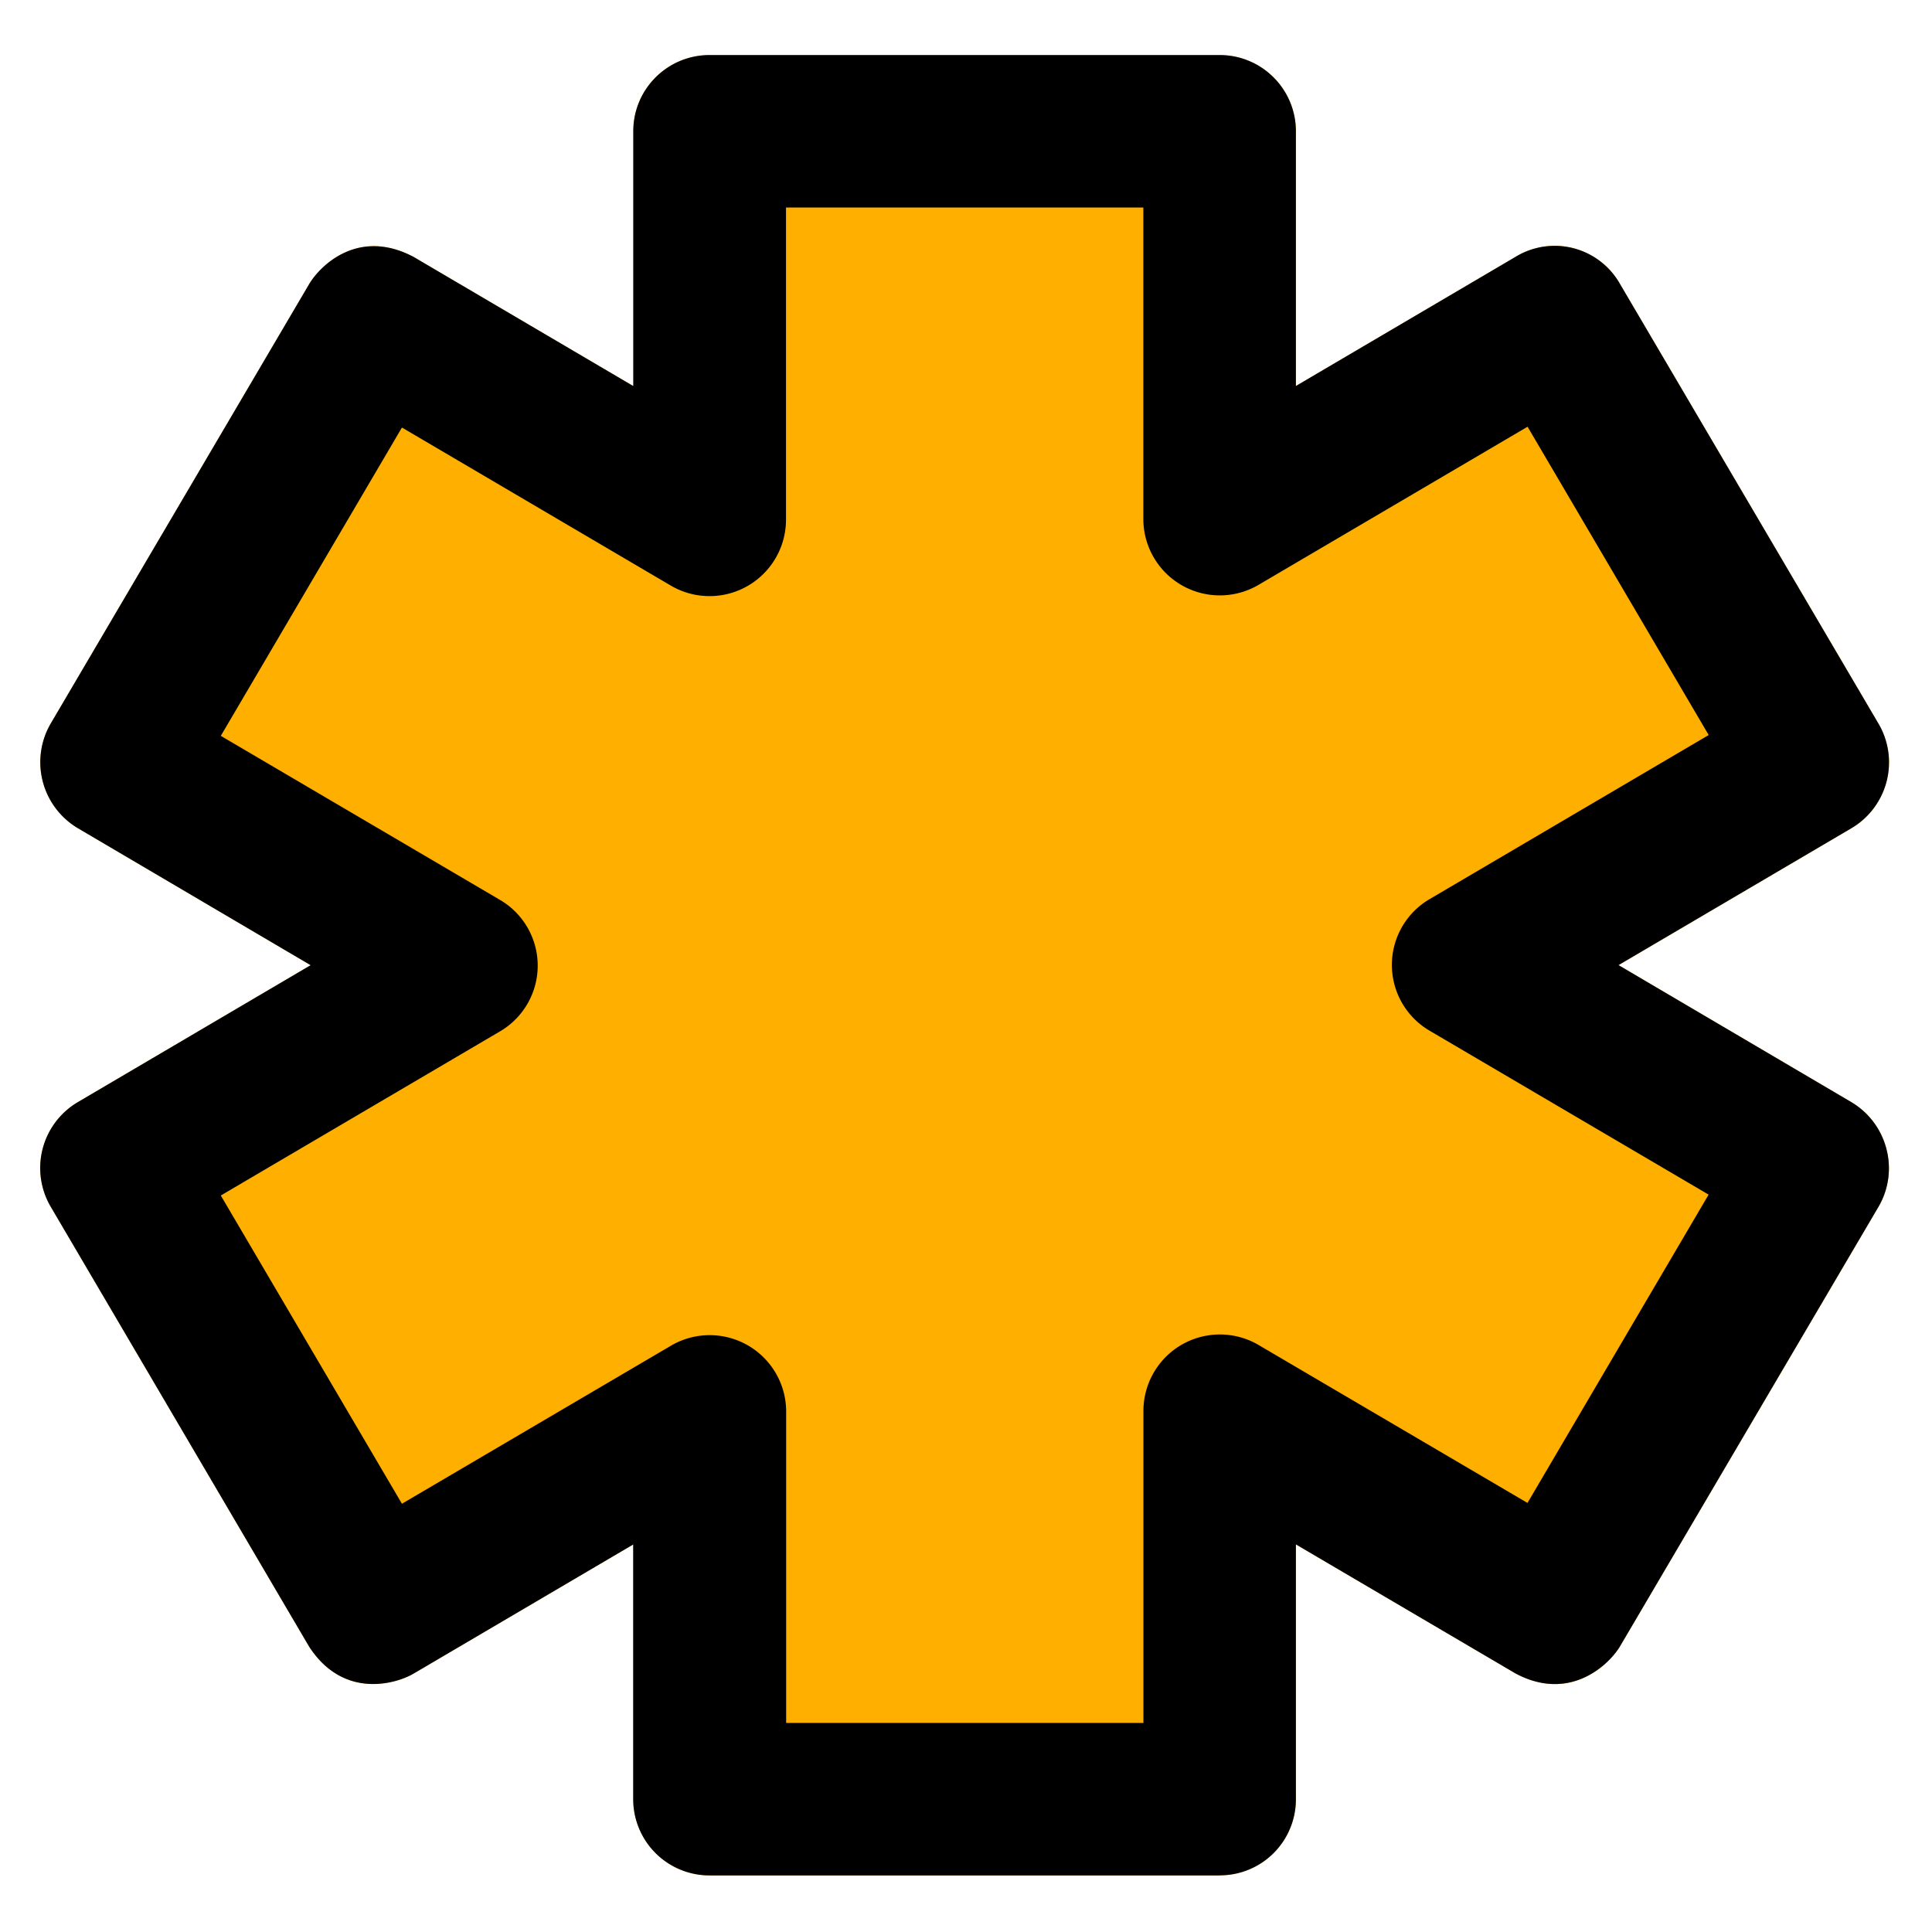 <svg width="24" height="24" viewBox="0 0 24 24" fill="none" xmlns="http://www.w3.org/2000/svg"><path d="M15.15 23.297H8.813a.947.947 0 01-.947-.947v-3.164L5.138 20.79c-.216.127-.872.324-1.299-.337L.63 14.99a.95.95 0 01.337-1.299l2.892-1.701-2.892-1.702A.954.954 0 01.629 8.99L3.84 3.53c.127-.216.6-.708 1.299-.338l2.728 1.604V1.63c0-.525.426-.946.947-.946h6.337c.525 0 .947.426.947.946v3.165l2.728-1.604a.932.932 0 011.299.338l3.21 5.46a.95.95 0 01-.337 1.3l-2.892 1.7 2.892 1.702c.45.268.6.849.338 1.299l-3.211 5.46c-.127.216-.614.704-1.299.338l-2.728-1.603v3.164a.944.944 0 01-.947.947z" fill="#FFAF00"/><path d="M15.15 23.297H8.813a.947.947 0 01-.947-.947v-3.164L5.138 20.79c-.216.127-.872.324-1.299-.337L.63 14.99a.95.95 0 01.337-1.299l2.892-1.701-2.892-1.702A.954.954 0 01.629 8.99L3.84 3.53c.127-.216.6-.708 1.299-.338l2.728 1.604V1.63c0-.525.426-.946.947-.946h6.337c.525 0 .947.426.947.946v3.165l2.728-1.604a.932.932 0 011.299.338l3.21 5.46a.95.95 0 01-.337 1.3l-2.892 1.7 2.892 1.702c.45.268.6.849.338 1.299l-3.211 5.46c-.127.216-.614.704-1.299.338l-2.728-1.603v3.164a.944.944 0 01-.947.947zm-5.386-1.894h4.44v-3.876a.95.95 0 011.429-.82l3.342 1.963 2.25-3.83-3.469-2.038a.947.947 0 010-1.631l3.47-2.04-2.25-3.83-3.343 1.965a.95.95 0 01-1.43-.82V2.578H9.764v3.877a.95.95 0 01-1.43.82L4.993 5.311l-2.25 3.83 3.47 2.039a.946.946 0 010 1.631l-3.47 2.04 2.25 3.829 3.343-1.964a.95.95 0 011.43.82v3.867z" fill="#000"/></svg>